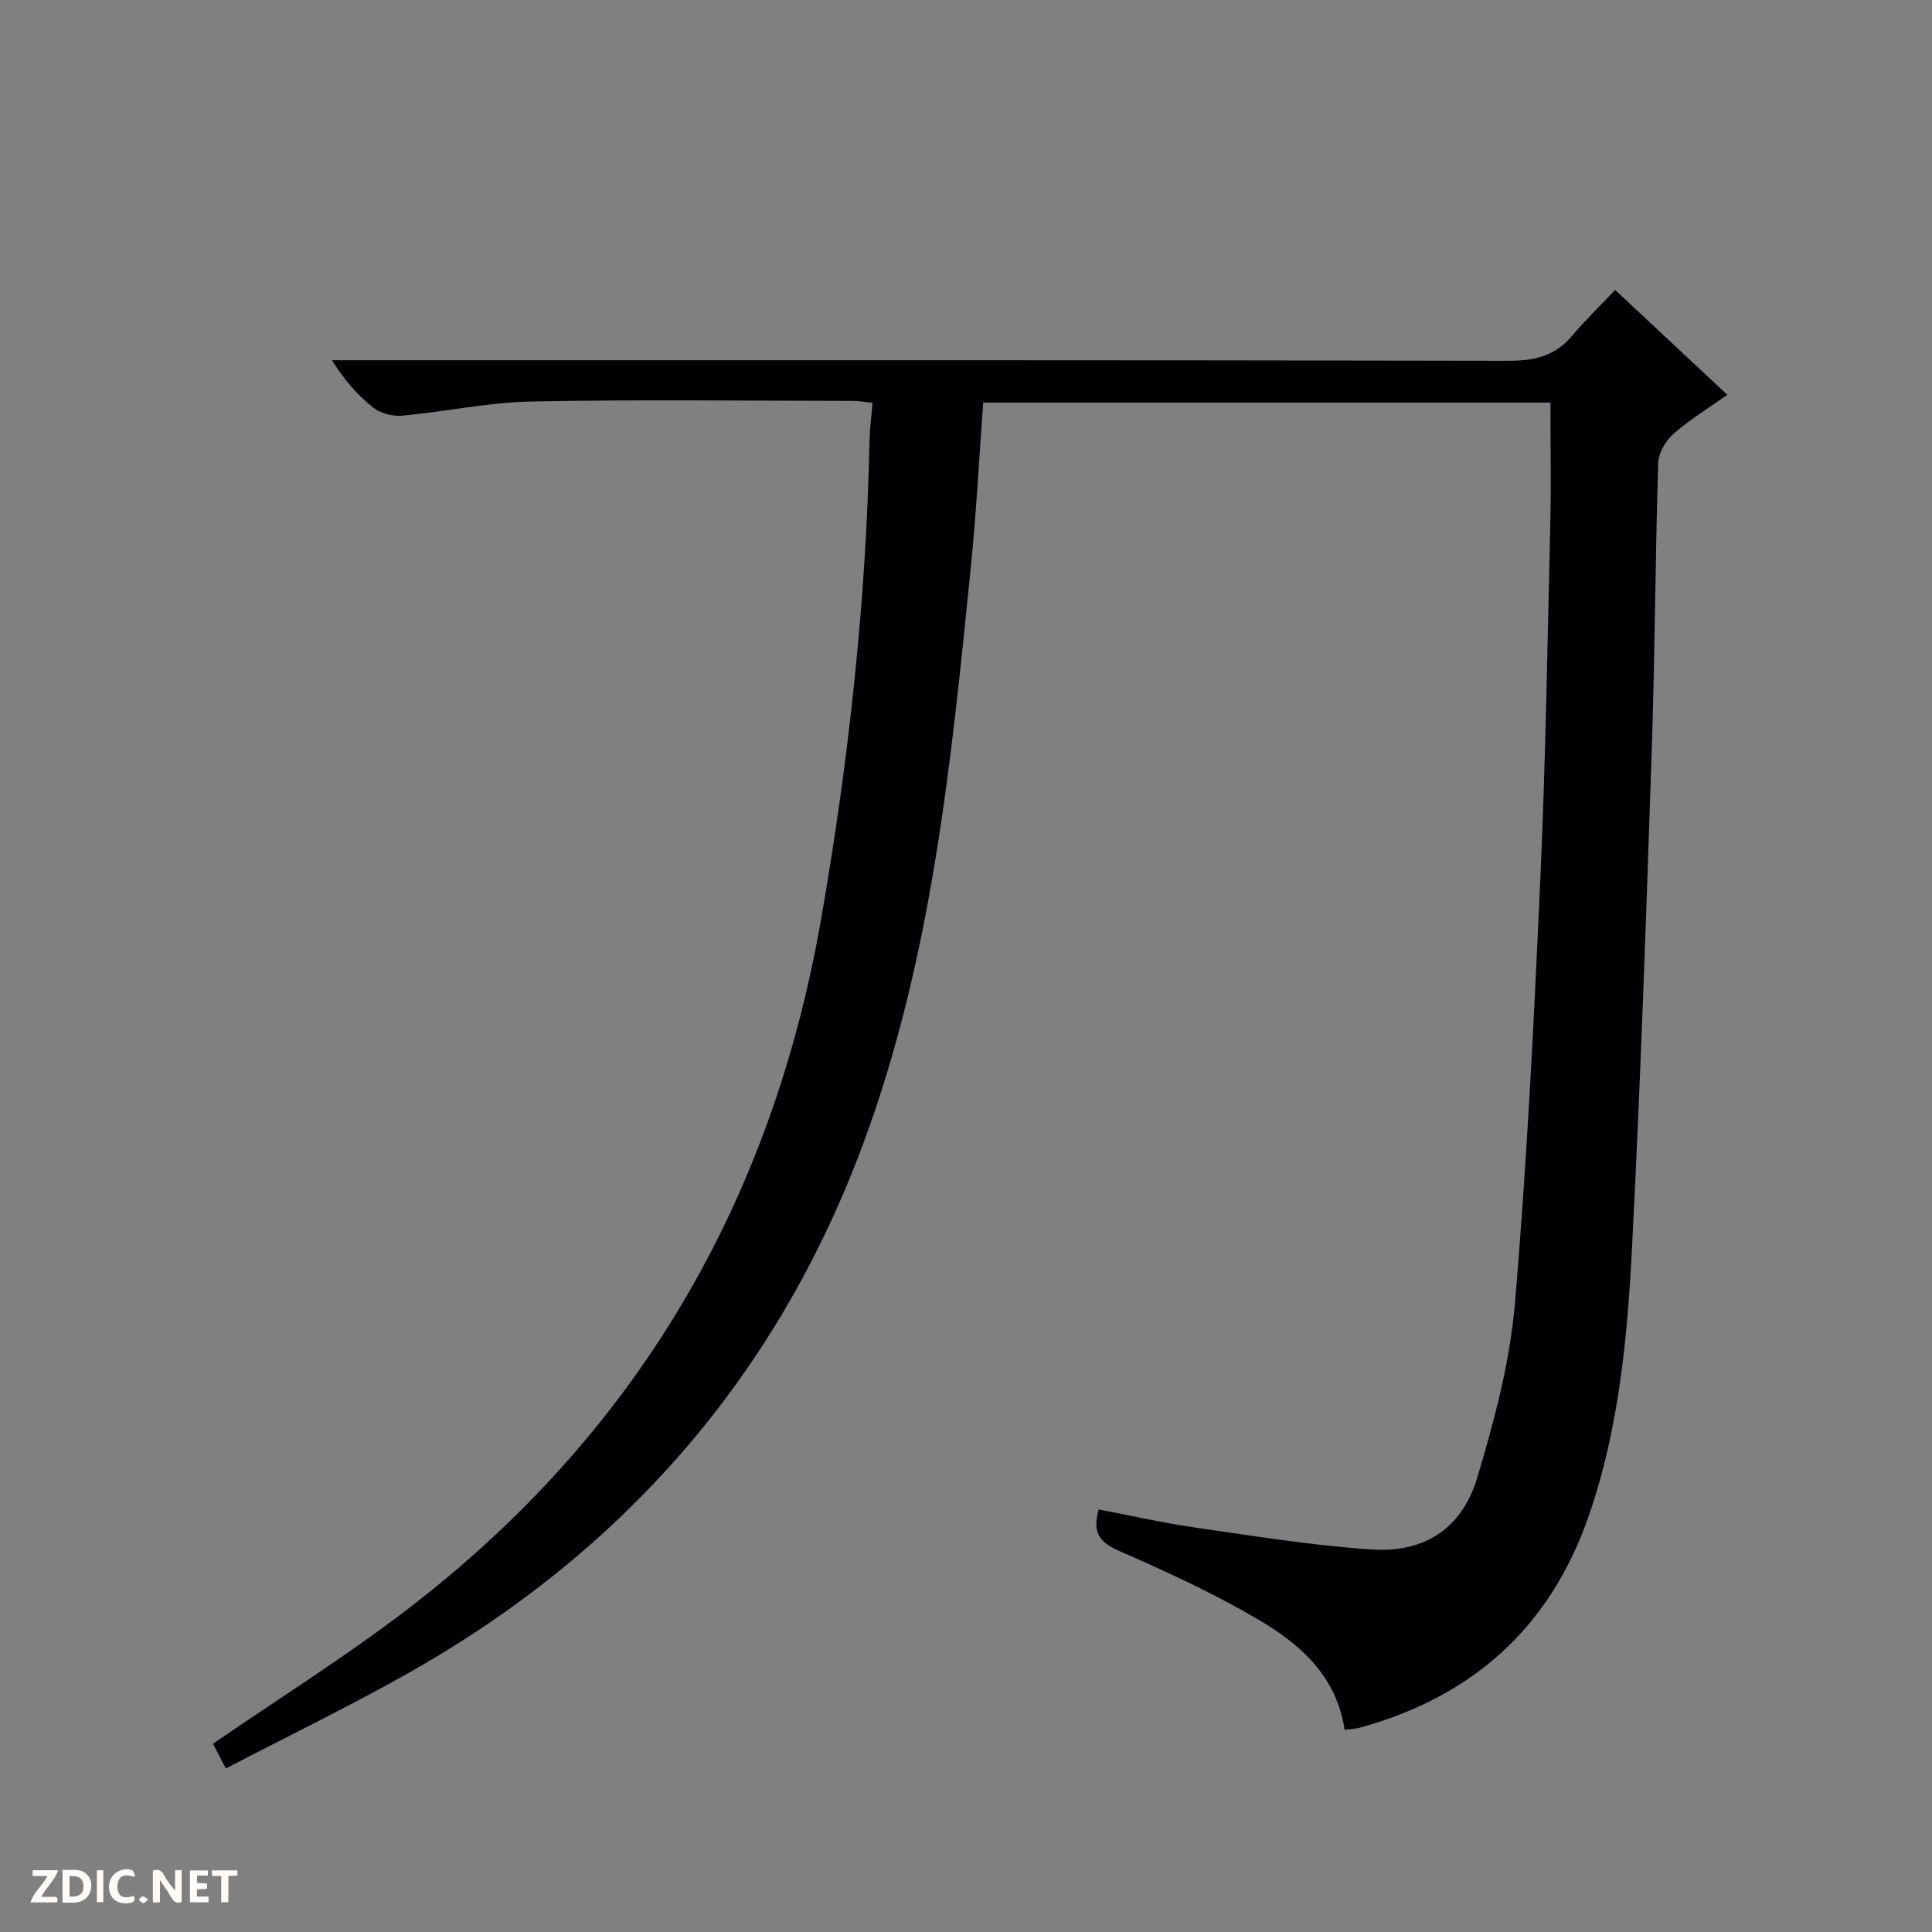 <svg enable-background="new 0 0 400 400" viewBox="0 0 400 400" xmlns="http://www.w3.org/2000/svg"><rect x="0" y="0" width="400" height="400" fill="#808080" stroke="none"/><g fill="#fcfbfa"><path d="m37.59 393.81c-.92.31-1.52.05-2-.78-.7-1.2-1.52-2.34-2.47-3.78v4.59c-.55.03-.95.05-1.41.07-.03-.37-.06-.64-.06-.91 0-1.91 0-3.81 0-5.7 1.13-.41 1.77-.03 2.29.91.62 1.11 1.38 2.14 2.31 3.19v-4.2h1.35v6.61z"/><path d="m12.94 393.88v-6.75c1.9.19 3.93-.54 5.37 1.29.8 1.01.78 2.88.03 3.97-1.37 1.97-3.4 1.51-6.4 1.49m2.45-1.22c2.04.12 2.92-.58 2.89-2.21-.03-1.51-.98-2.19-2.89-2z"/><path d="m11.81 393.87h-5.49c.68-2.18 2.47-3.48 3.51-5.45h-3.08v-1.21h5.29c-.71 2.13-2.44 3.48-3.47 5.51.86 0 1.63.04 2.39-.01.79-.05 1.14.21.85 1.16"/><path d="m39.33 393.86v-6.61h3.7v1.07h-2.22v1.52c.68.04 1.34.09 2.07.13v1.07c-.72.05-1.38.09-2.1.14v1.48h2.4v1.19h-3.85z"/><path d="m27.71 388.56c-1.15-.3-2.46-.61-3.1.64-.37.73-.41 1.93-.06 2.67.63 1.35 1.99.93 3.17.68.35.94-.01 1.32-.93 1.46-1.62.25-3.05-.27-3.76-1.48-.73-1.24-.6-3.03.31-4.17.88-1.11 2.71-1.7 4-1.16.32.13.44.74.65 1.12-.1.08-.19.16-.28.24"/><path d="m49.15 387.24v1.07c-.59.02-1.17.05-1.87.08v5.44h-1.48v-5.44h-1.85c-.05-.4-.08-.73-.13-1.15z"/><path d="m20.06 387.21h1.33v6.62h-1.33z"/><path d="m30.68 393.25c-.39.38-.8.79-1.05.76-.32-.05-.6-.45-.9-.7.26-.24.51-.64.8-.67.29-.04.62.3 1.15.61"/></g><path d="m46.75 366.14c-1.26-2.43-2.08-4-2.66-5.12 13.59-9.33 27.29-17.91 40.07-27.68 47.49-36.3 75.62-84.36 85.86-143.14 5.71-32.8 9.33-65.79 10.01-99.09.05-2.45.39-4.9.62-7.71-1.63-.16-2.9-.4-4.16-.4-22.17-.02-44.34-.31-66.5.13-8.91.18-17.78 2.1-26.69 2.93-1.95.18-4.43-.43-5.94-1.61-3.24-2.53-6-5.66-8.63-9.87h5.59c79.33 0 158.66-.05 238 .12 5.39.01 9.65-.98 13.16-5.17 2.67-3.18 5.68-6.08 8.92-9.5 7.91 7.4 15.37 14.37 23.22 21.71-4.02 2.85-7.87 5.19-11.19 8.13-1.6 1.41-3.06 3.93-3.12 6-.61 19.97-.68 39.96-1.35 59.93-1.15 34.25-2.31 68.5-4.08 102.72-.96 18.56-2.71 37.12-8.81 54.95-7.96 23.27-23.98 37.75-47.51 44.22-.94.26-1.94.28-3.17.44-1.64-11.03-9.15-17.71-17.84-22.81-9.14-5.35-18.82-9.85-28.55-14.08-4.06-1.77-6-3.62-4.52-8.72 6.65 1.26 13.36 2.8 20.15 3.77 12.15 1.74 24.31 3.74 36.53 4.52 10.86.69 18.56-4.45 21.68-14.85 3.51-11.72 6.75-23.8 7.79-35.92 2.51-29.31 3.96-58.72 5.28-88.12 1.1-24.43 1.48-48.9 2.06-73.35.2-8.28.03-16.56.03-25.22-38.76 0-77.98 0-117.44 0-.83 11.27-1.4 22.53-2.53 33.73-4.08 40.5-8.01 81.11-22.29 119.65-17.95 48.45-50.08 85.03-95.13 110.19-12 6.71-24.39 12.74-36.86 19.22z" fill="#010104"/></svg>